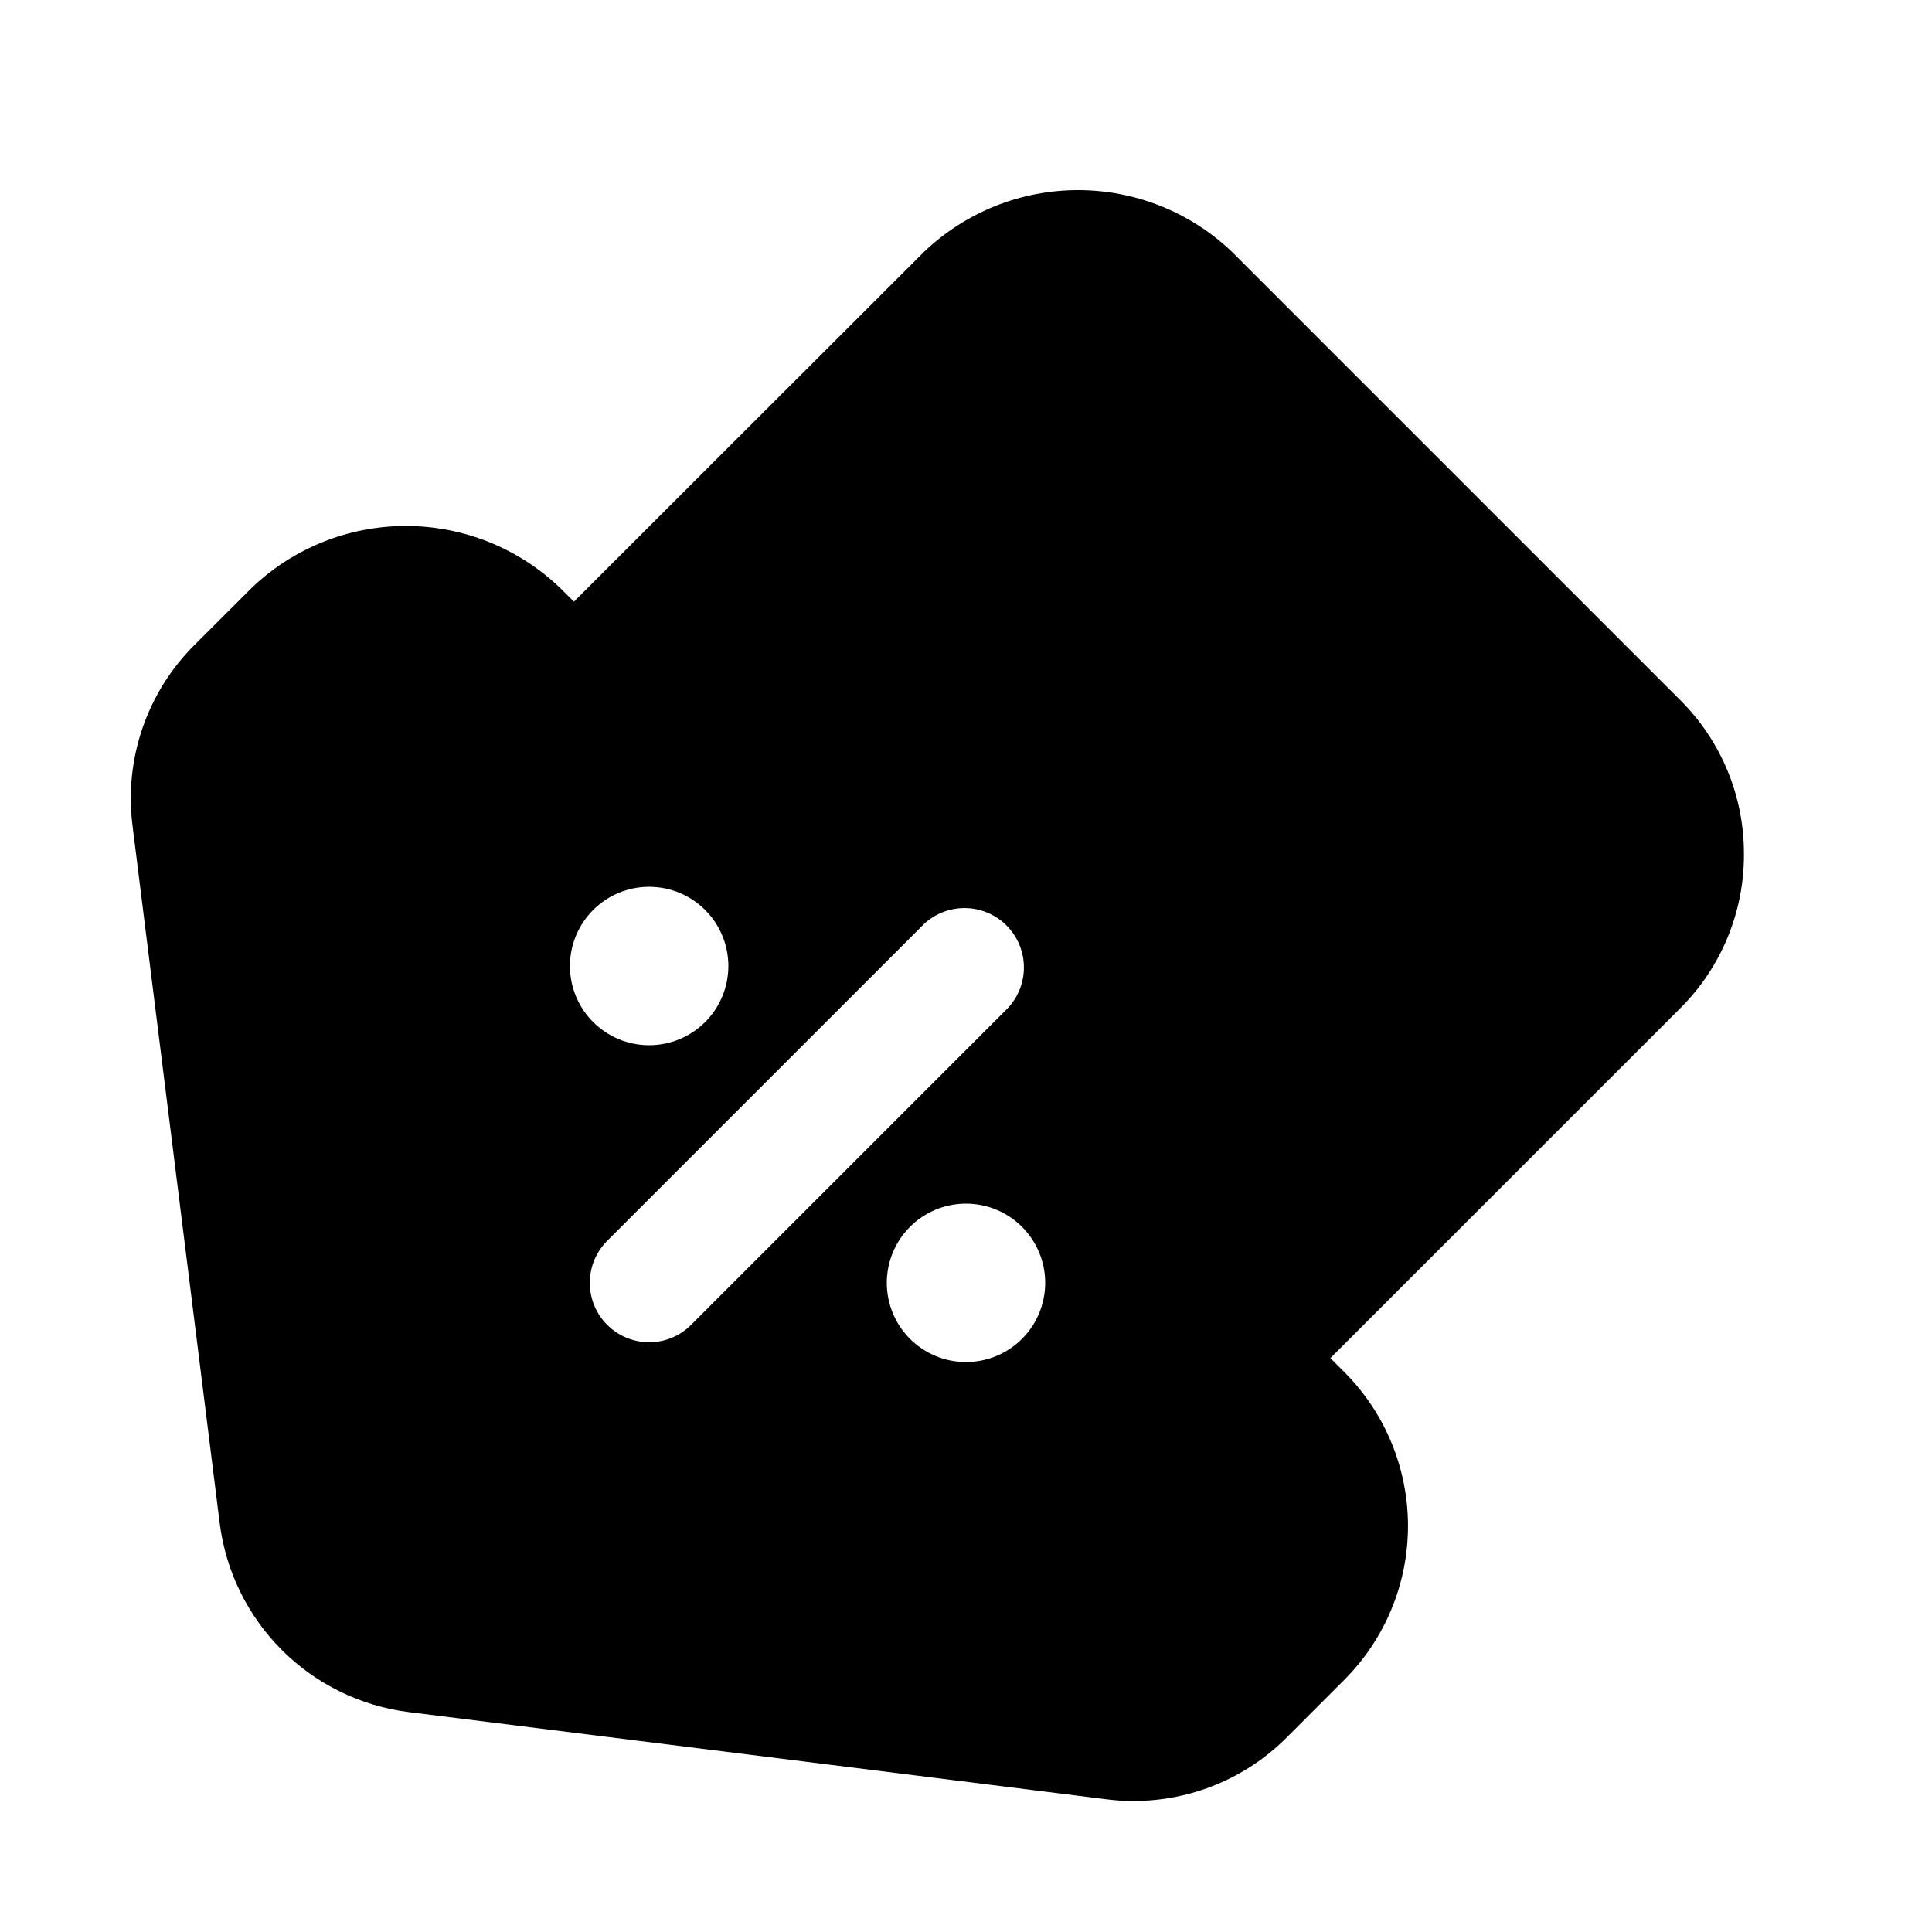 <?xml version="1.0" encoding="UTF-8"?>
<!-- Uploaded to: SVG Repo, www.svgrepo.com, Generator: SVG Repo Mixer Tools -->
<svg fill="#000000" width="800px" height="800px" version="1.1" viewBox="144 144 512 512" xmlns="http://www.w3.org/2000/svg">
 <path d="m606.16 370.32c0.051-15.316-6.035-30.012-16.898-40.809l-118.77-118.77c-10.988-10.5-25.605-16.363-40.809-16.363-15.199 0-29.816 5.863-40.809 16.363l-92.785 92.699-3.715-3.695v0.004c-10.992-10.504-25.613-16.367-40.816-16.367-15.207 0-29.828 5.863-40.82 16.367l-15.156 15.137v-0.004c-12.645 12.57-18.727 30.305-16.457 47.988l23.09 184.73c1.598 12.742 7.394 24.59 16.477 33.668s20.93 14.871 33.676 16.461l184.73 23.09h-0.004c2.41 0.312 4.836 0.465 7.266 0.465 15.289 0.016 29.949-6.074 40.723-16.922l15.137-15.156c10.832-10.824 16.914-25.508 16.914-40.816 0-15.312-6.082-29.996-16.914-40.82l-3.652-3.652 92.785-92.785c10.824-10.816 16.879-25.508 16.812-40.809zm-290.13 8.691c5.566 0 10.906 2.211 14.844 6.148 3.938 3.934 6.148 9.273 6.148 14.844 0 5.566-2.211 10.906-6.148 14.844-3.938 3.934-9.277 6.148-14.844 6.148-5.57 0-10.906-2.215-14.844-6.148-3.938-3.938-6.148-9.277-6.148-14.844 0-5.57 2.211-10.91 6.148-14.844 3.938-3.938 9.273-6.148 14.844-6.148zm0 120.7c-4.176-0.004-8.176-1.664-11.125-4.617-2.949-2.949-4.606-6.953-4.606-11.125s1.656-8.176 4.606-11.129l83.969-83.969h-0.004c4.019-3.742 9.699-5.121 14.988-3.637 5.289 1.48 9.422 5.613 10.906 10.902 1.484 5.289 0.102 10.969-3.641 14.988l-83.969 83.969c-2.941 2.965-6.949 4.629-11.125 4.617zm83.969 5.246c-5.57 0-10.91-2.211-14.844-6.148-3.938-3.934-6.148-9.273-6.148-14.844 0-5.566 2.211-10.906 6.148-14.84 3.934-3.938 9.273-6.148 14.844-6.148 5.566 0 10.906 2.211 14.844 6.148 3.934 3.934 6.148 9.273 6.148 14.84 0 5.57-2.215 10.91-6.148 14.844-3.938 3.938-9.277 6.148-14.844 6.148z"/>
</svg>